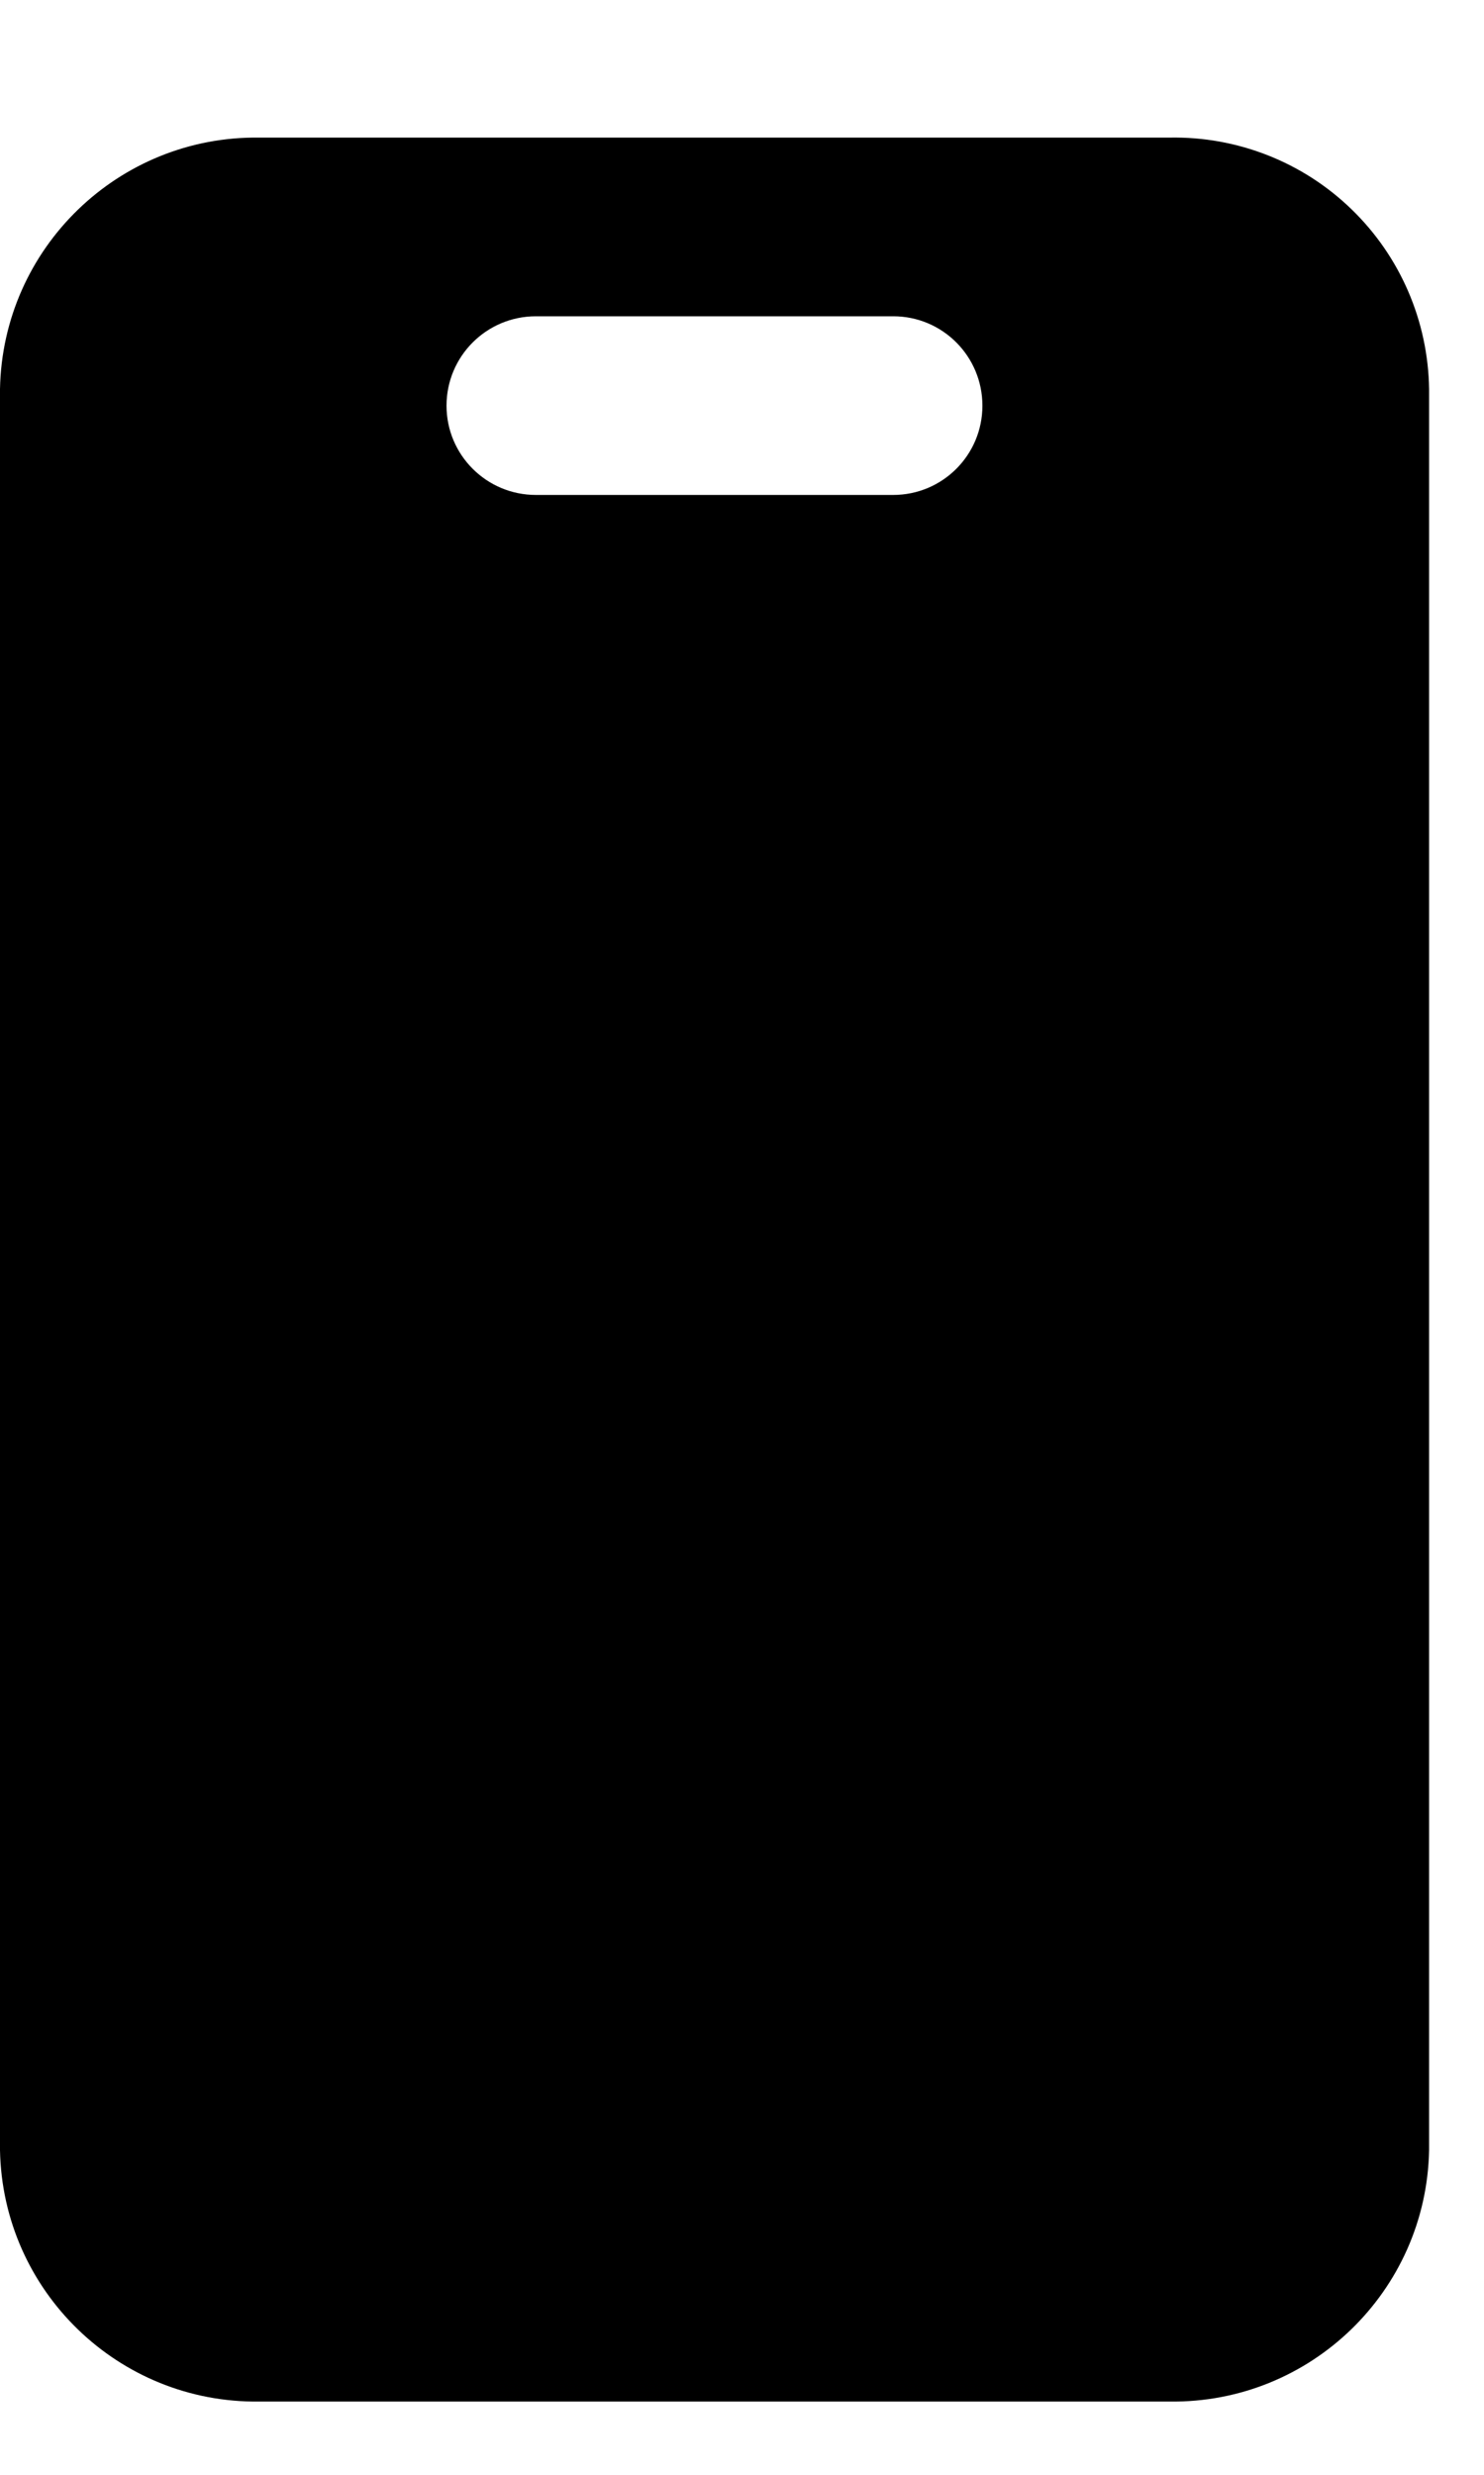 <svg width="9" height="15" viewBox="0 0 9 15" fill="none" xmlns="http://www.w3.org/2000/svg">
<path fill-rule="evenodd" clip-rule="evenodd" d="M1.574 0.834H7.092C7.503 0.826 7.901 0.982 8.196 1.268C8.492 1.554 8.661 1.946 8.667 2.358V13.032C8.651 13.887 7.947 14.568 7.092 14.556H1.574C0.72 14.568 0.016 13.887 0 13.032V2.358C0.016 1.503 0.72 0.822 1.574 0.834ZM3.25 3H5.417C5.716 3 5.958 2.758 5.958 2.459C5.958 2.159 5.716 1.917 5.417 1.917H3.25C2.951 1.917 2.708 2.159 2.708 2.459C2.708 2.758 2.951 3 3.25 3Z" fill="black"/>
</svg>
